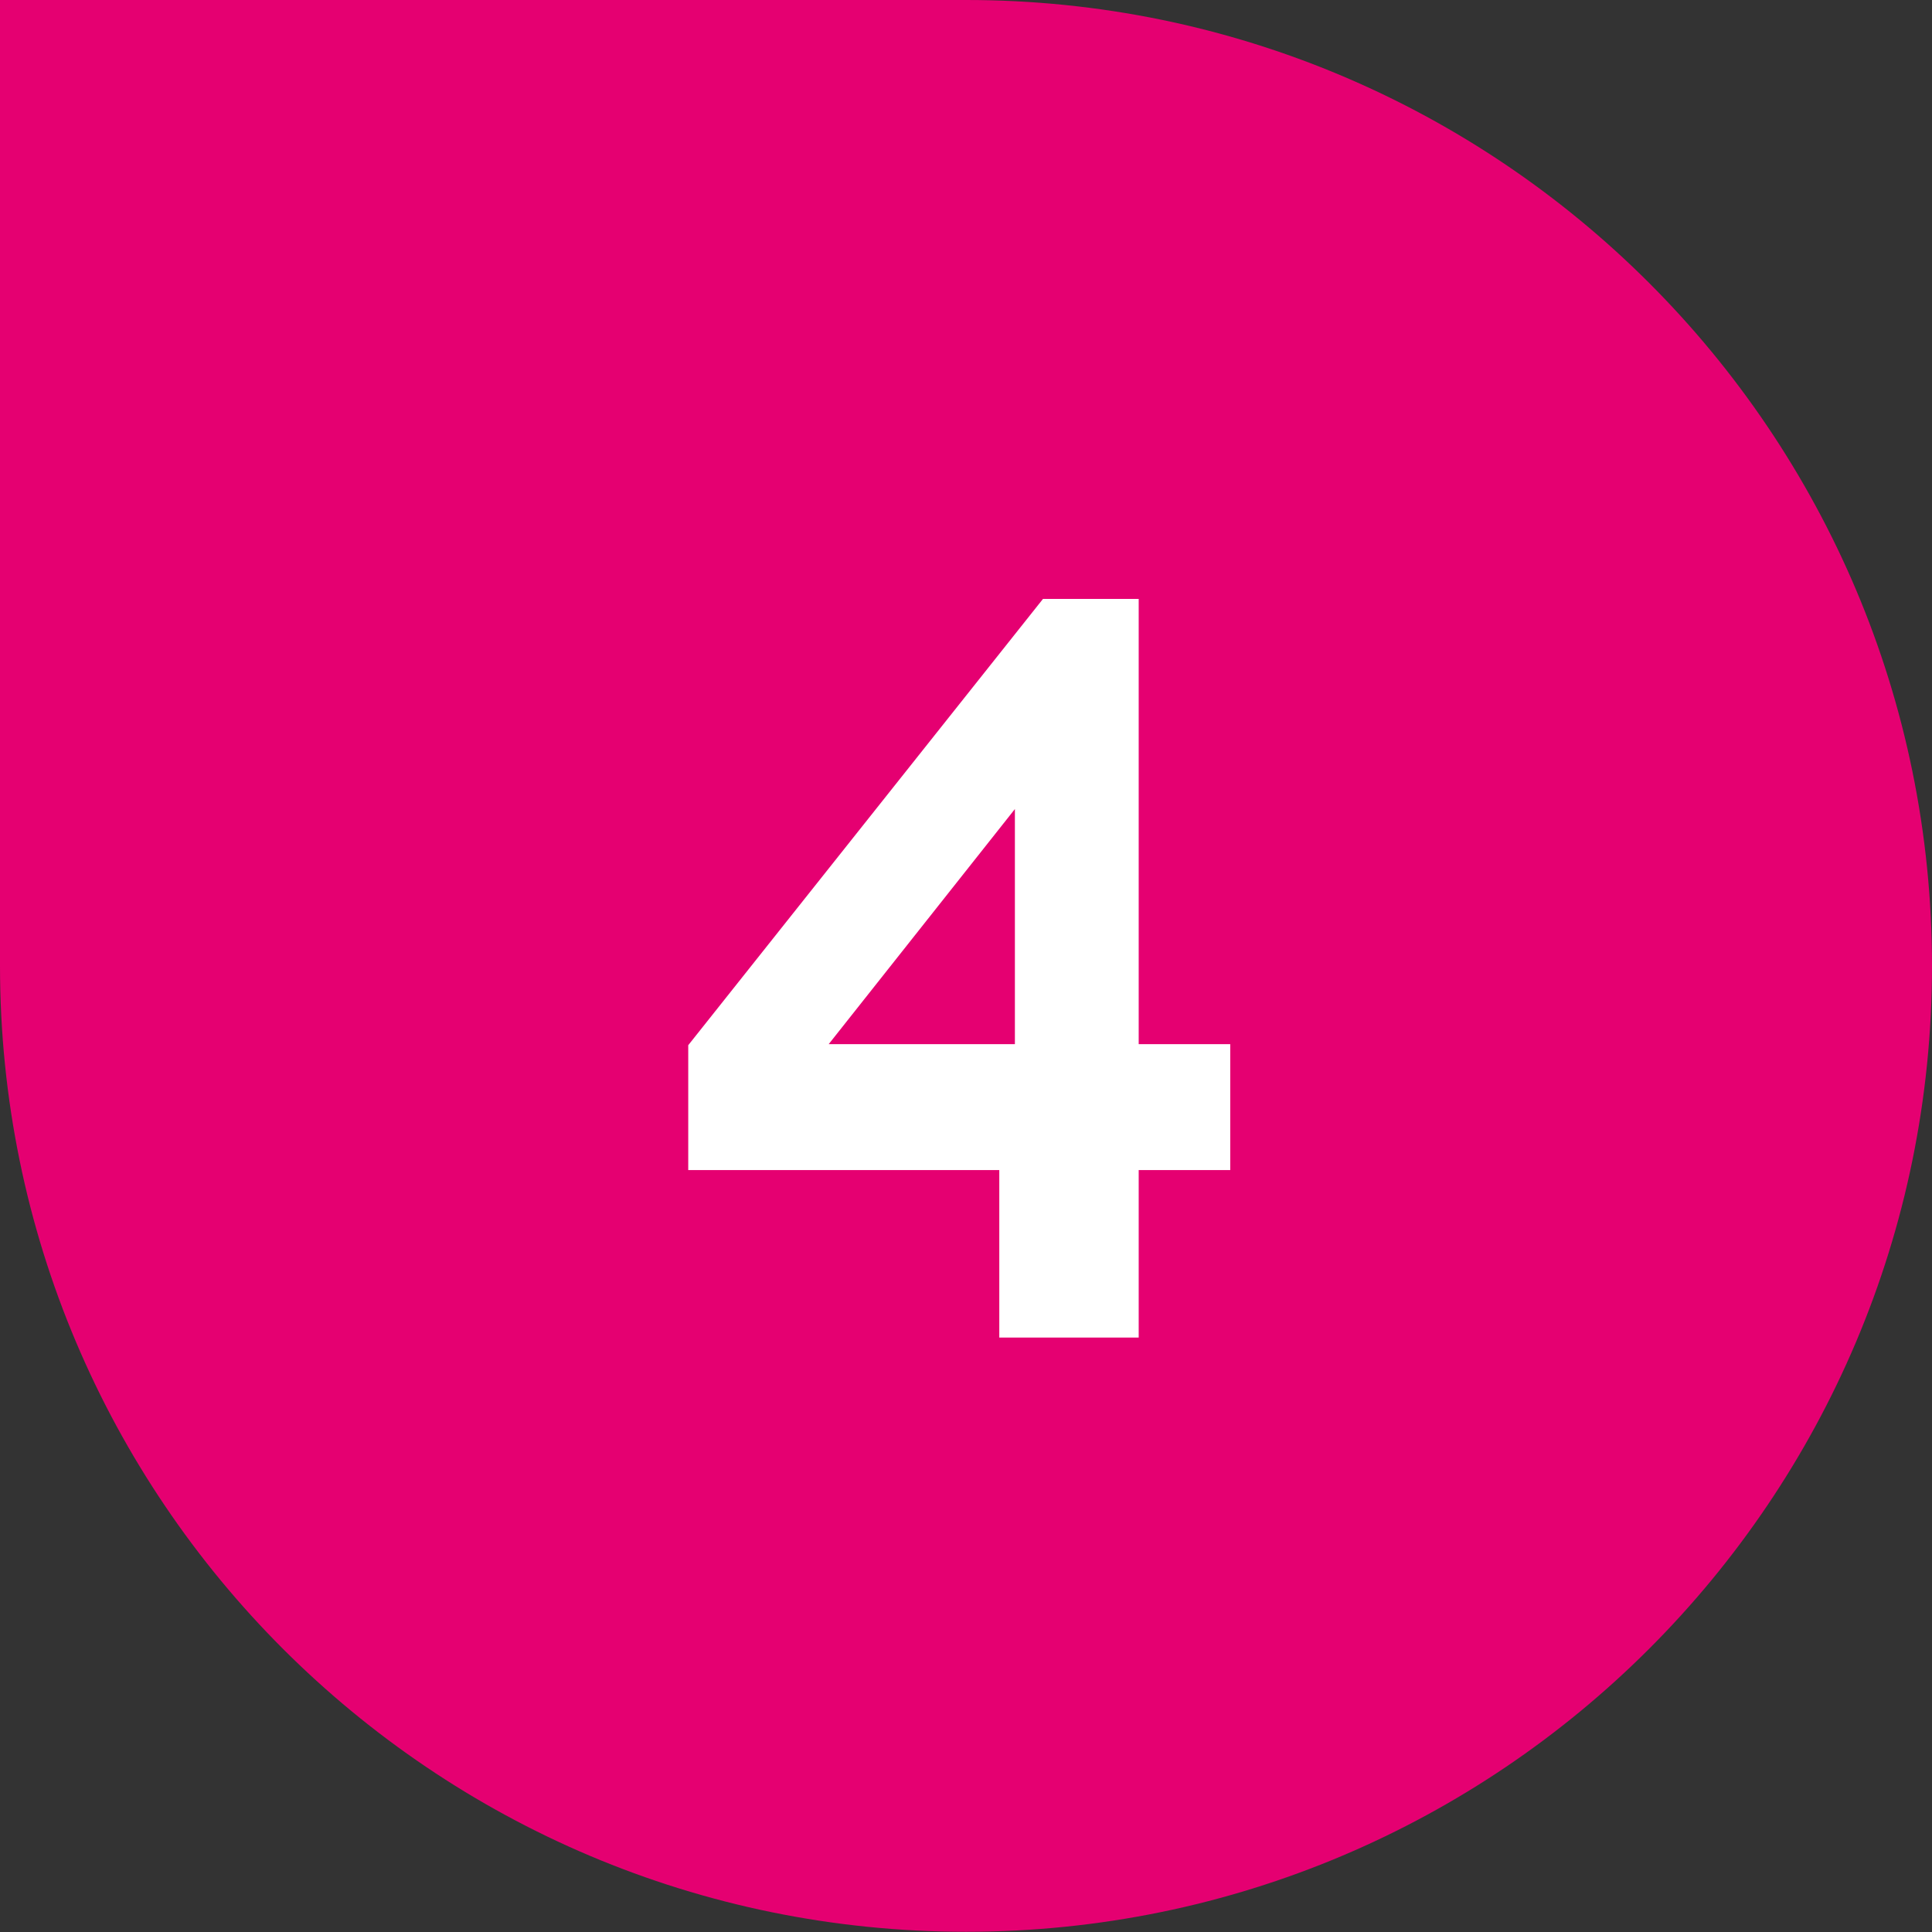 <svg width="26" height="26" viewBox="0 0 26 26" fill="none" xmlns="http://www.w3.org/2000/svg">
<rect x="0" y="0" width="26" height="26" fill="#333333" stroke="none"/>
<path d="M0 0H13.002C20.18 0 26 5.82 26 12.998C26 20.177 20.18 25.997 13.001 25.997C5.821 25.997 0 20.177 0 12.997V0Z" fill="#E50071"/>
<path d="M13.448 18V15.746H9.262V14.066L14.036 8.06H15.324V14.052H16.556V15.746H15.324V18H13.448ZM11.152 14.052H13.658V10.888L11.152 14.052Z" fill="white"/>
</svg>
